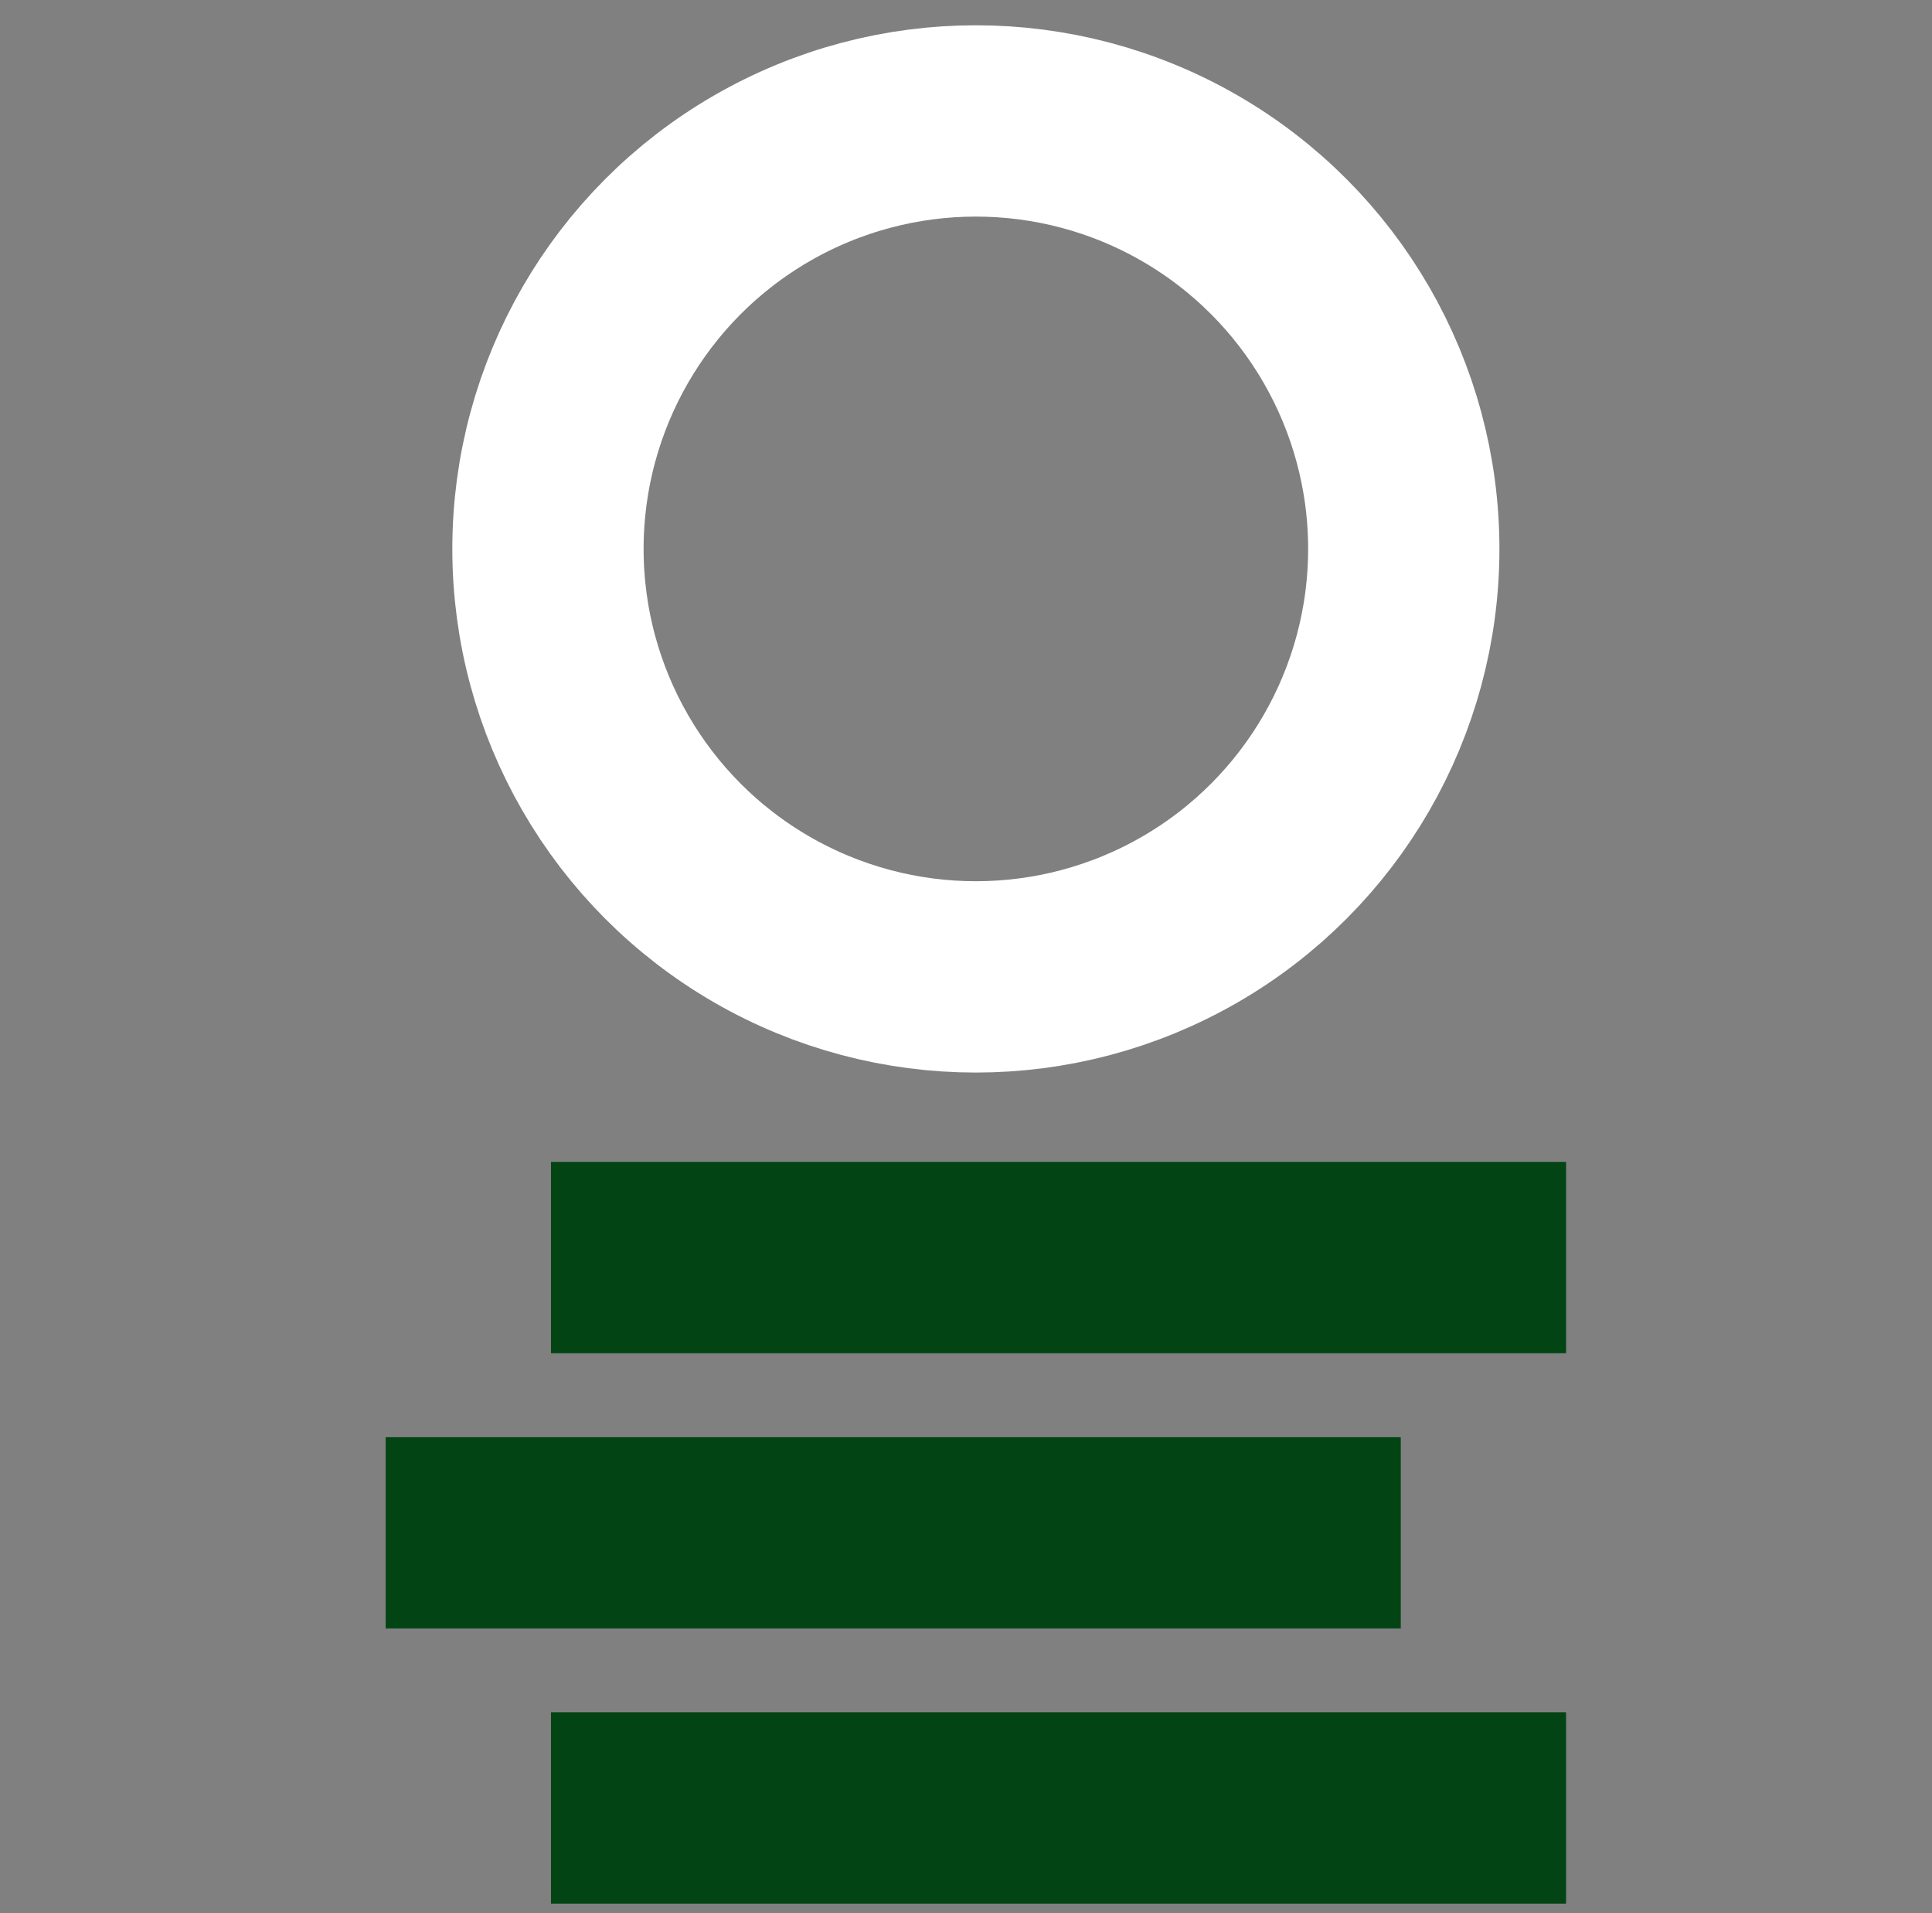 <?xml version="1.0" encoding="UTF-8"?>
<svg xmlns="http://www.w3.org/2000/svg" width="101" height="100" viewBox="0 0 101 100" fill="none">
  <rect x="0" y="0" width="101" height="100" fill="#808080" stroke="none"/>
  <g clip-path="url(#clip0_499_1236)">
    <g clip-path="url(#clip1_499_1236)">
      <circle cx="51.016" cy="28.691" r="22.37" stroke="white" stroke-width="10"></circle>
      <line x1="20.161" y1="80.115" x2="73.228" y2="80.115" stroke="#024414" stroke-width="10"></line>
      <line x1="28.804" y1="65.731" x2="81.87" y2="65.731" stroke="#024414" stroke-width="10"></line>
      <line x1="28.804" y1="94.5" x2="81.87" y2="94.5" stroke="#024414" stroke-width="10"></line>
    </g>
  </g>
  <defs>
    <clipPath id="clip0_499_1236">
      <rect width="100" height="100" fill="white" transform="translate(0.709)"></rect>
    </clipPath>
    <clipPath id="clip1_499_1236">
      <rect width="98.178" height="98.178" fill="white" transform="translate(6.355 1.321)"></rect>
    </clipPath>
  </defs>
</svg>
